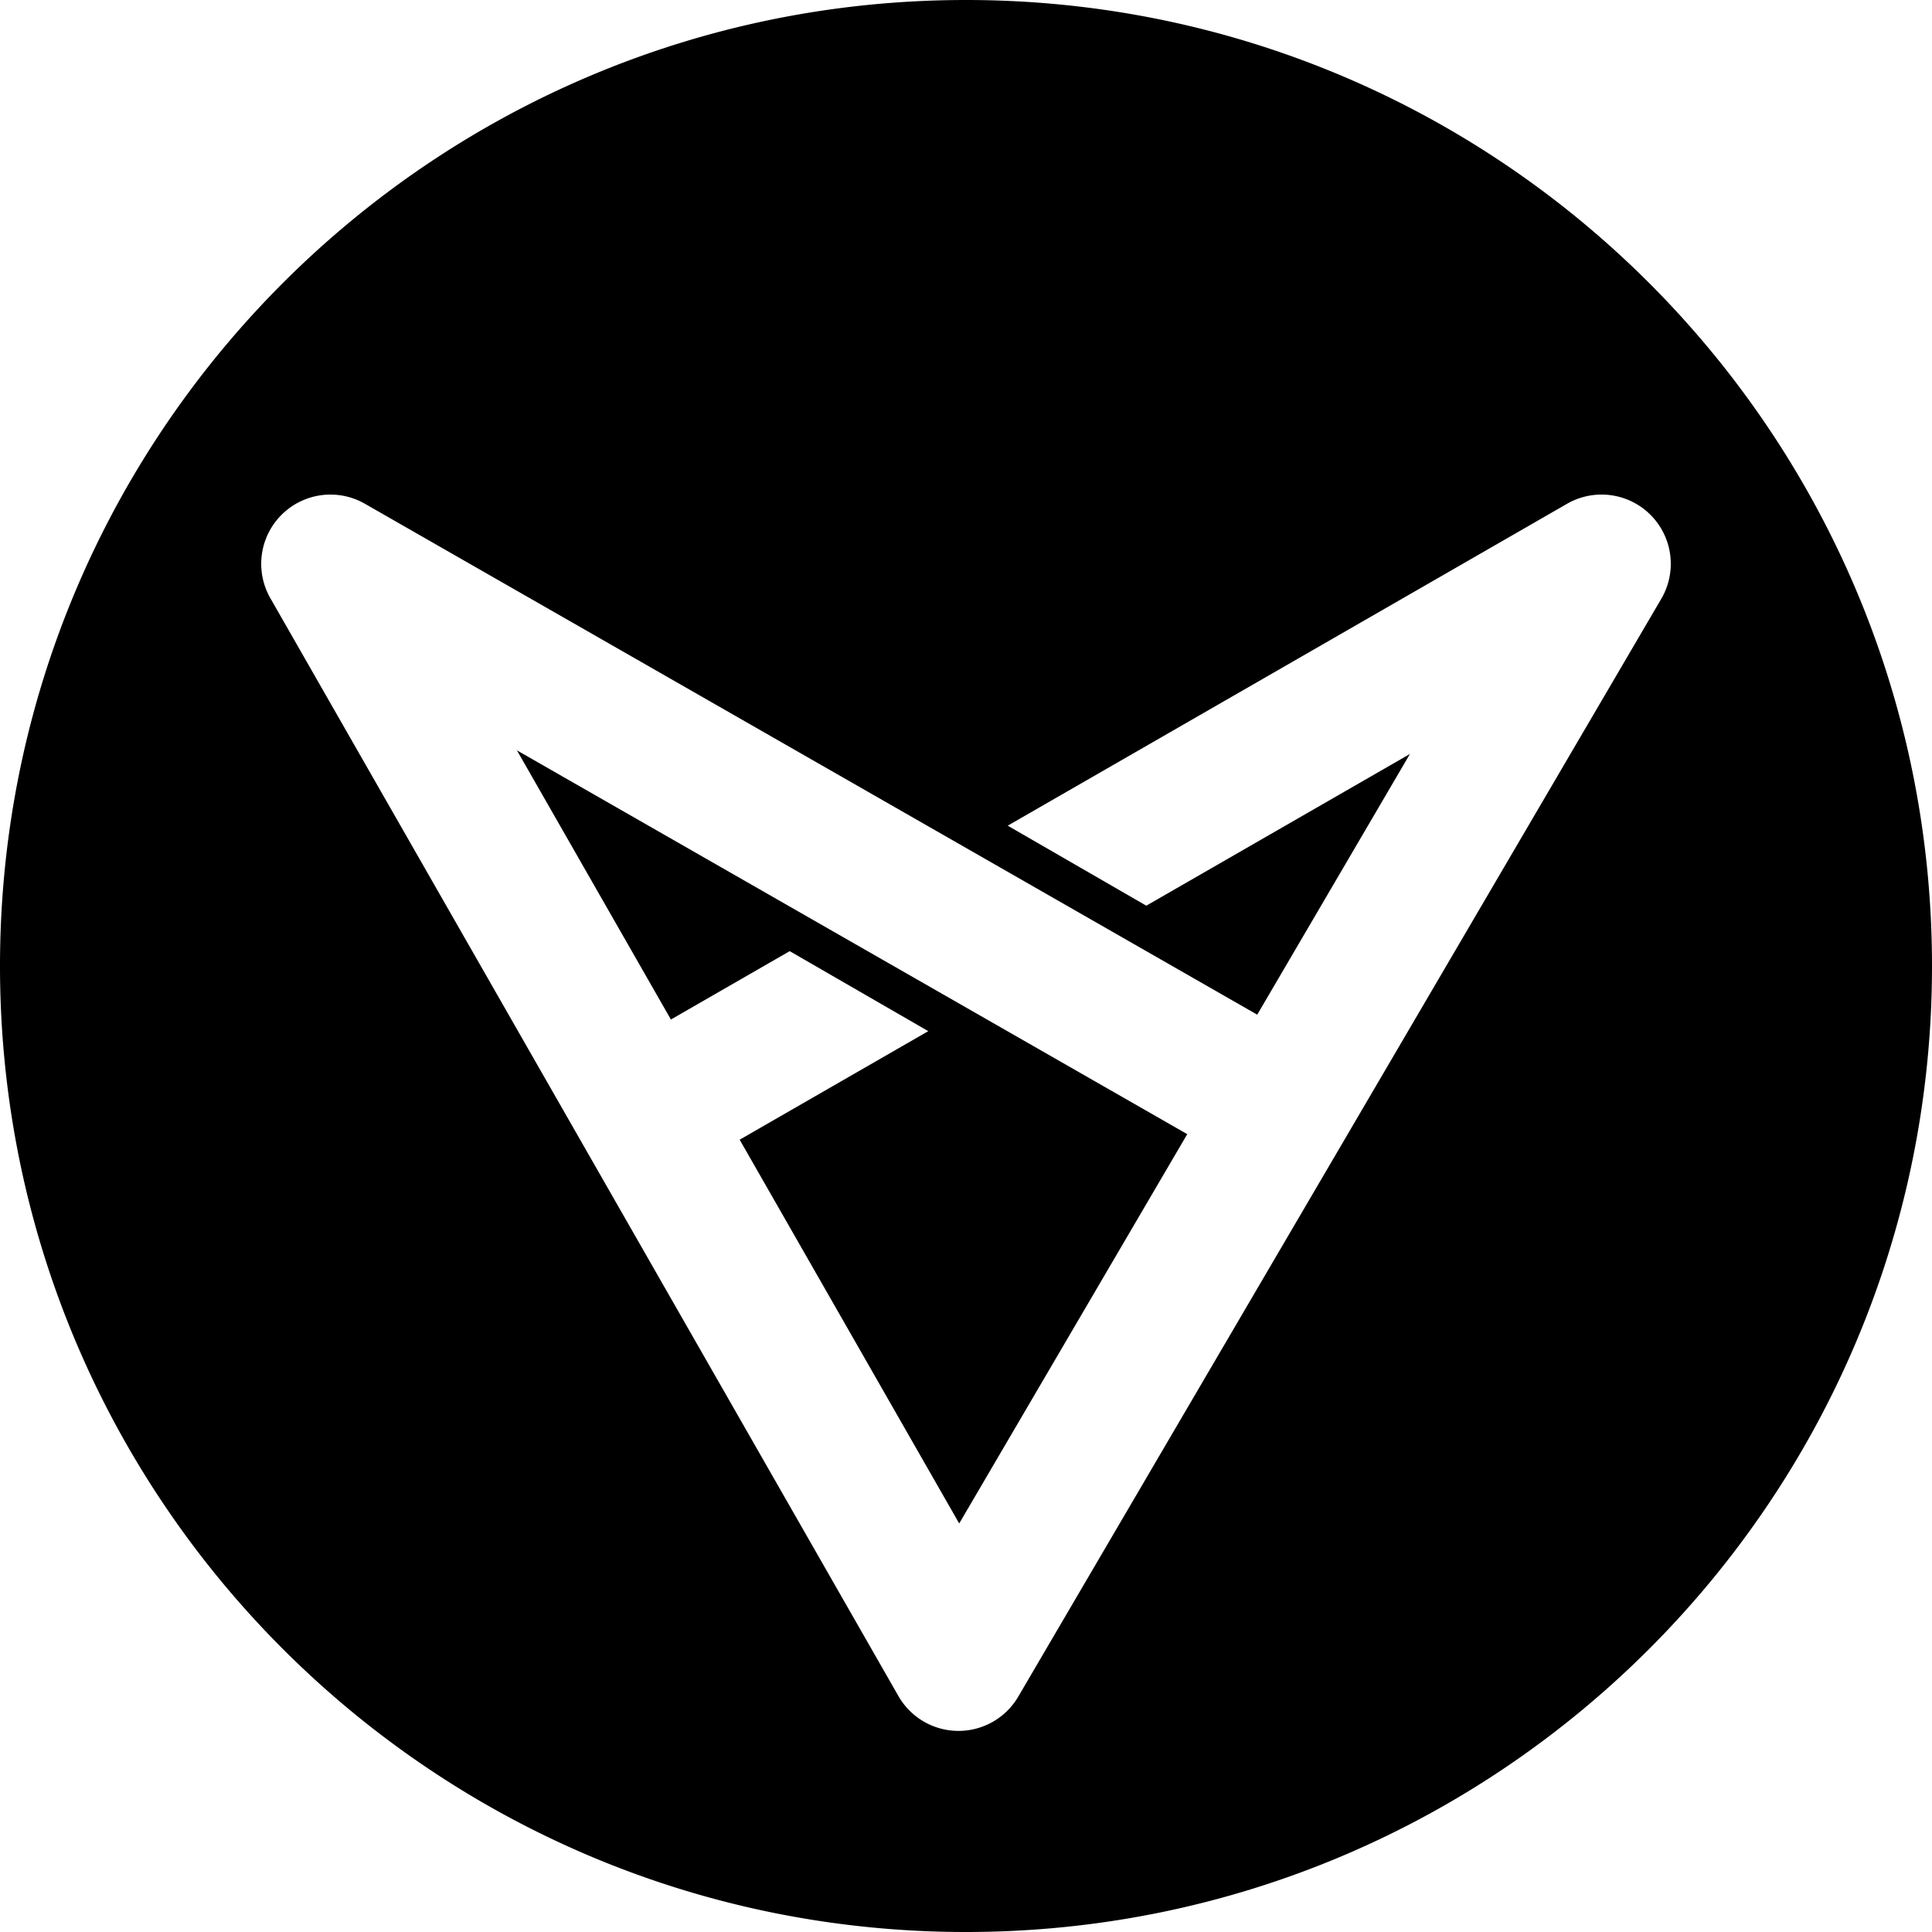 <svg xmlns="http://www.w3.org/2000/svg" viewBox="0 0 1000 1000" fill="#000000"><path d="M267.566,388.389,614.515,587.037,496.486,788.546,382.851,589.91l97.625-56.184-71.728-41.412L347.262,527.7ZM1000,500c0,276.142-223.858,500-500,500S0,776.142,0,500,223.858,0,500,0,1000,223.858,1000,500ZM859.878,309.942a35.835,35.835,0,0,0-48.8-49.171L521.6,427.369l71.727,41.412,136.454-78.527L650.74,525.191,188.849,260.731a35.836,35.836,0,0,0-48.911,48.894L465.015,877.869a35.837,35.837,0,0,0,30.921,18.04h.185a35.832,35.832,0,0,0,30.919-17.723Z"></path></svg>